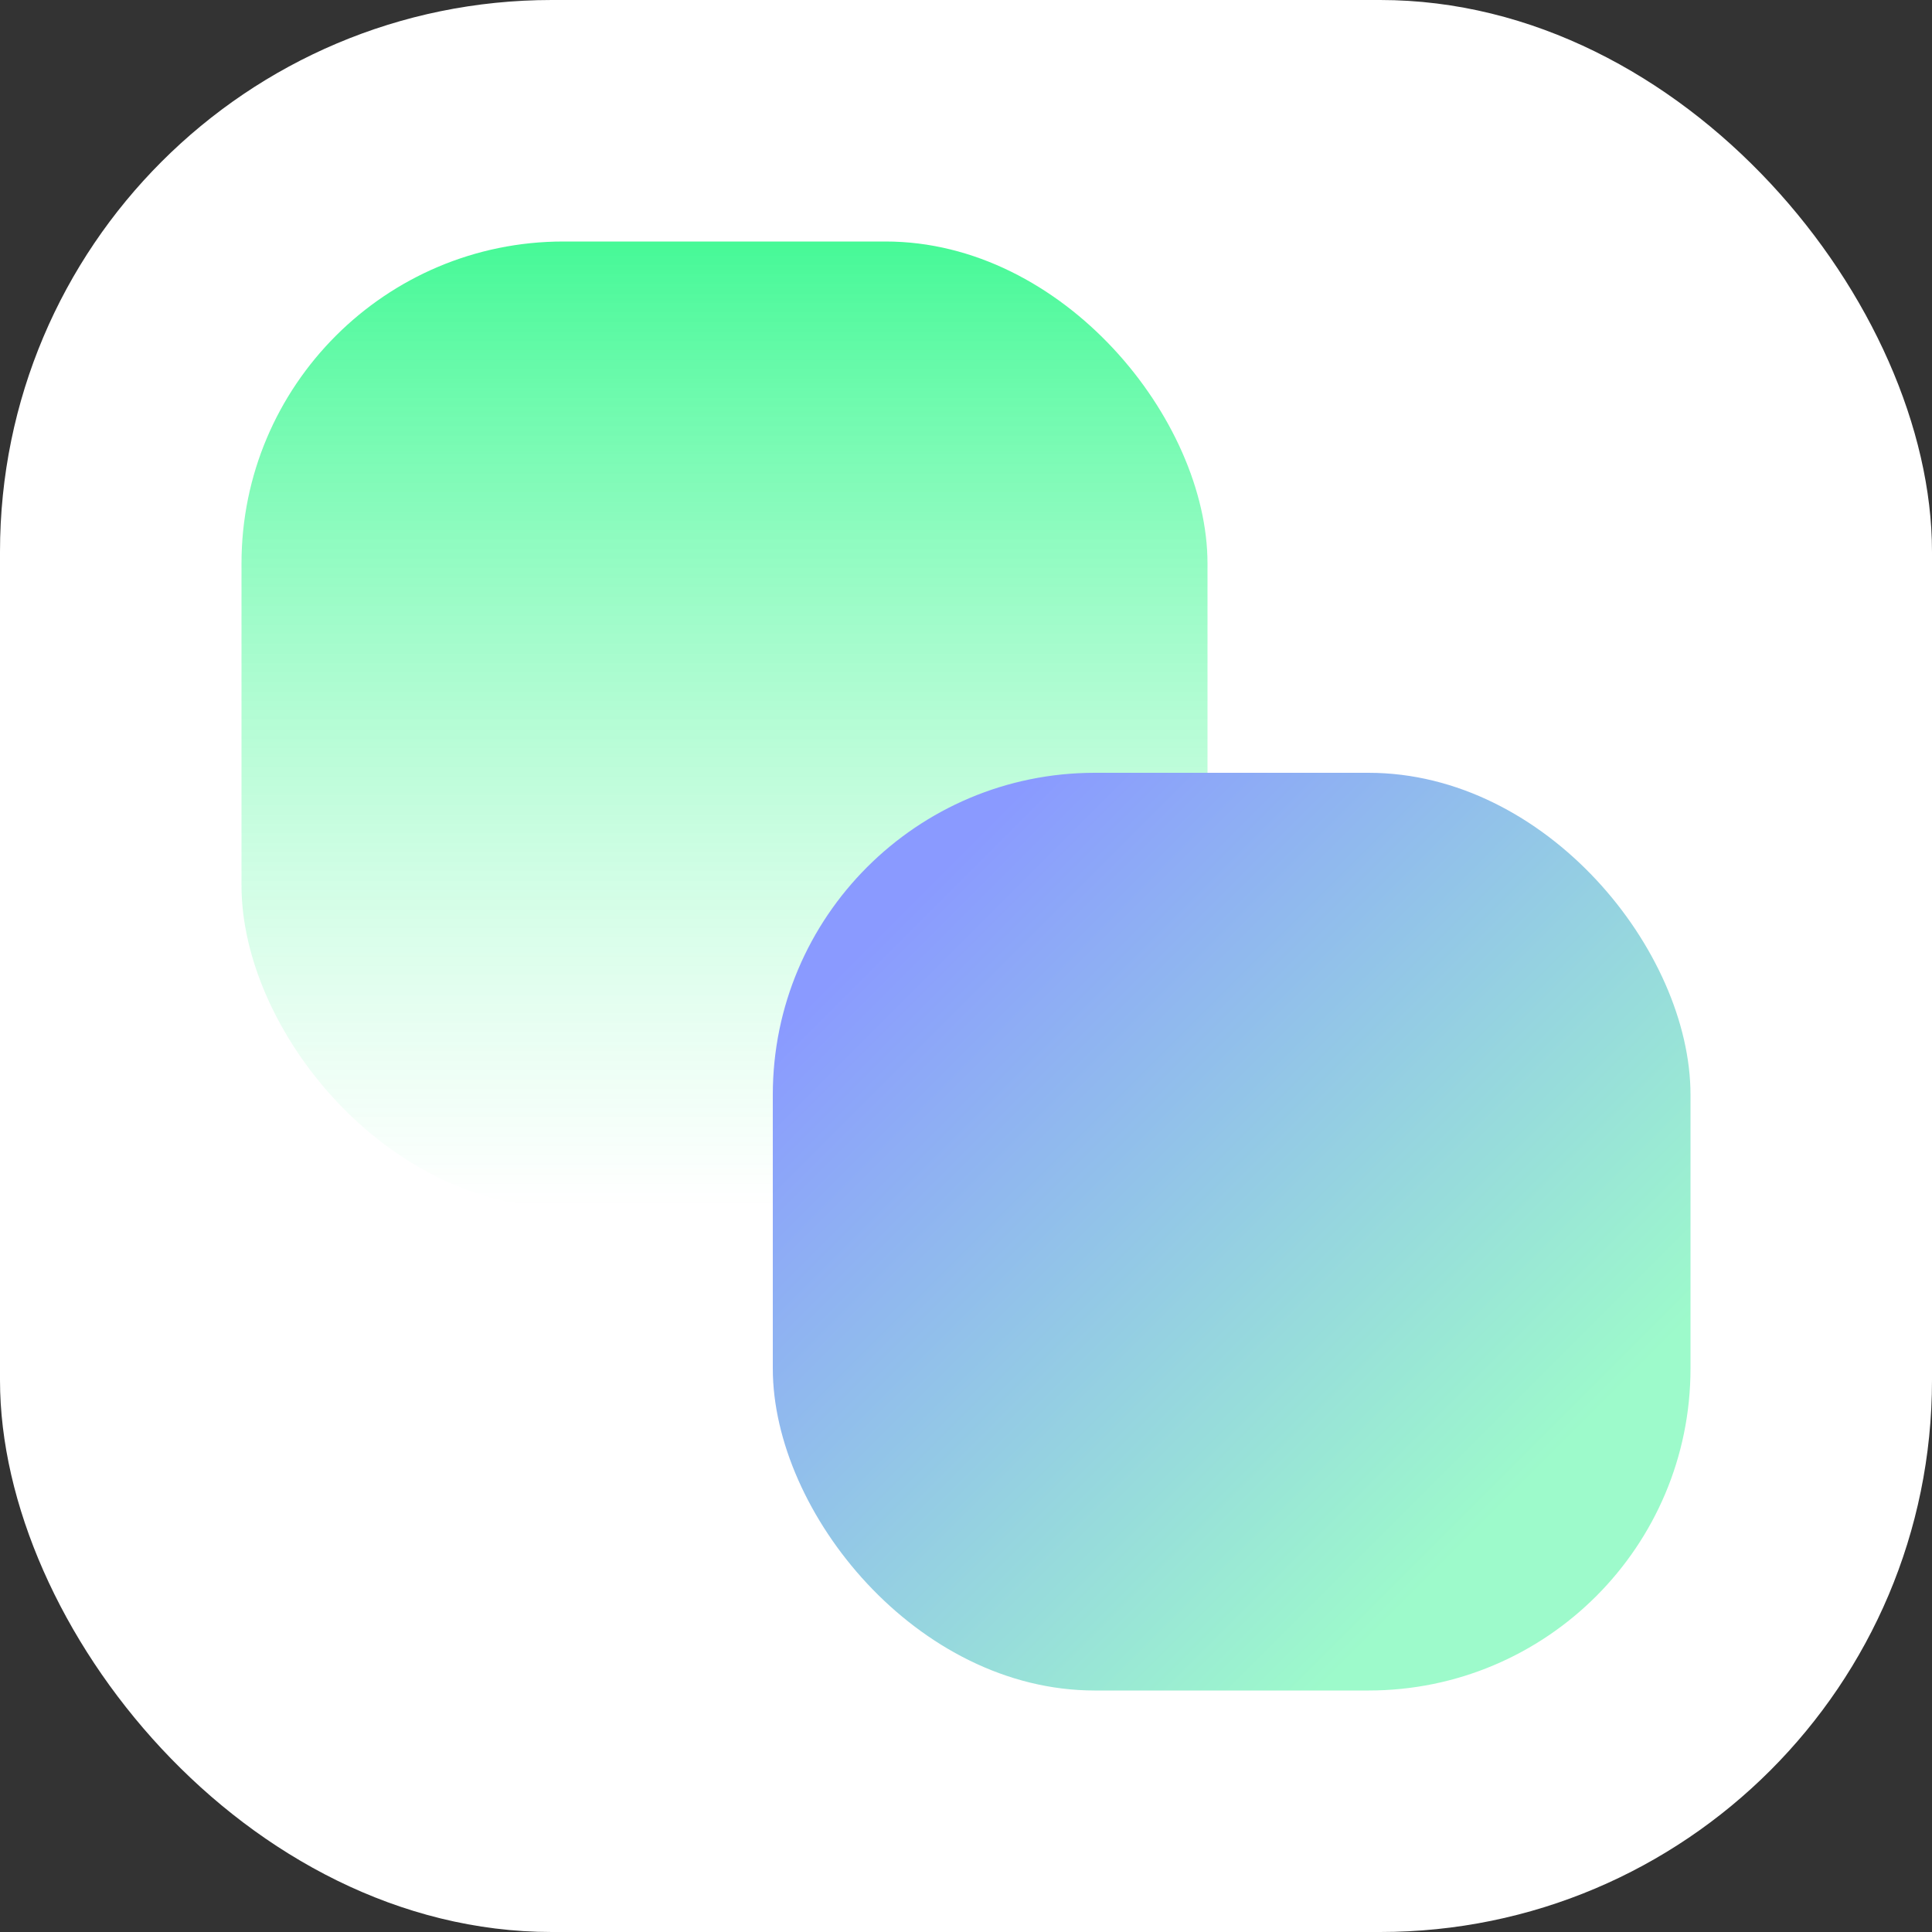 <svg width="48" height="48" viewBox="0 0 48 48" fill="none" xmlns="http://www.w3.org/2000/svg">
<rect x="0" y="0" width="48" height="48" fill="#333333" stroke="none"/>
<rect width="48" height="48" rx="13.71" fill="white"/>
<rect x="6" y="6" width="24" height="24" rx="8" fill="url(#paint0_linear_19152_7001)" style="mix-blend-mode:multiply"/>
<rect x="19.2" y="19.2" width="22.8" height="22.8" rx="8" fill="url(#paint1_linear_19152_7001)" style="mix-blend-mode:multiply"/>
<defs>
<linearGradient id="paint0_linear_19152_7001" x1="18" y1="6" x2="18" y2="30" gradientUnits="userSpaceOnUse">
<stop stop-color="#46F997"/>
<stop offset="1" stop-color="white" stop-opacity="0.6"/>
</linearGradient>
<linearGradient id="paint1_linear_19152_7001" x1="35.862" y1="38.931" x2="20.954" y2="24.023" gradientUnits="userSpaceOnUse">
<stop stop-color="#9DFACB"/>
<stop offset="1" stop-color="#8A9AFF"/>
</linearGradient>
</defs>
</svg>
